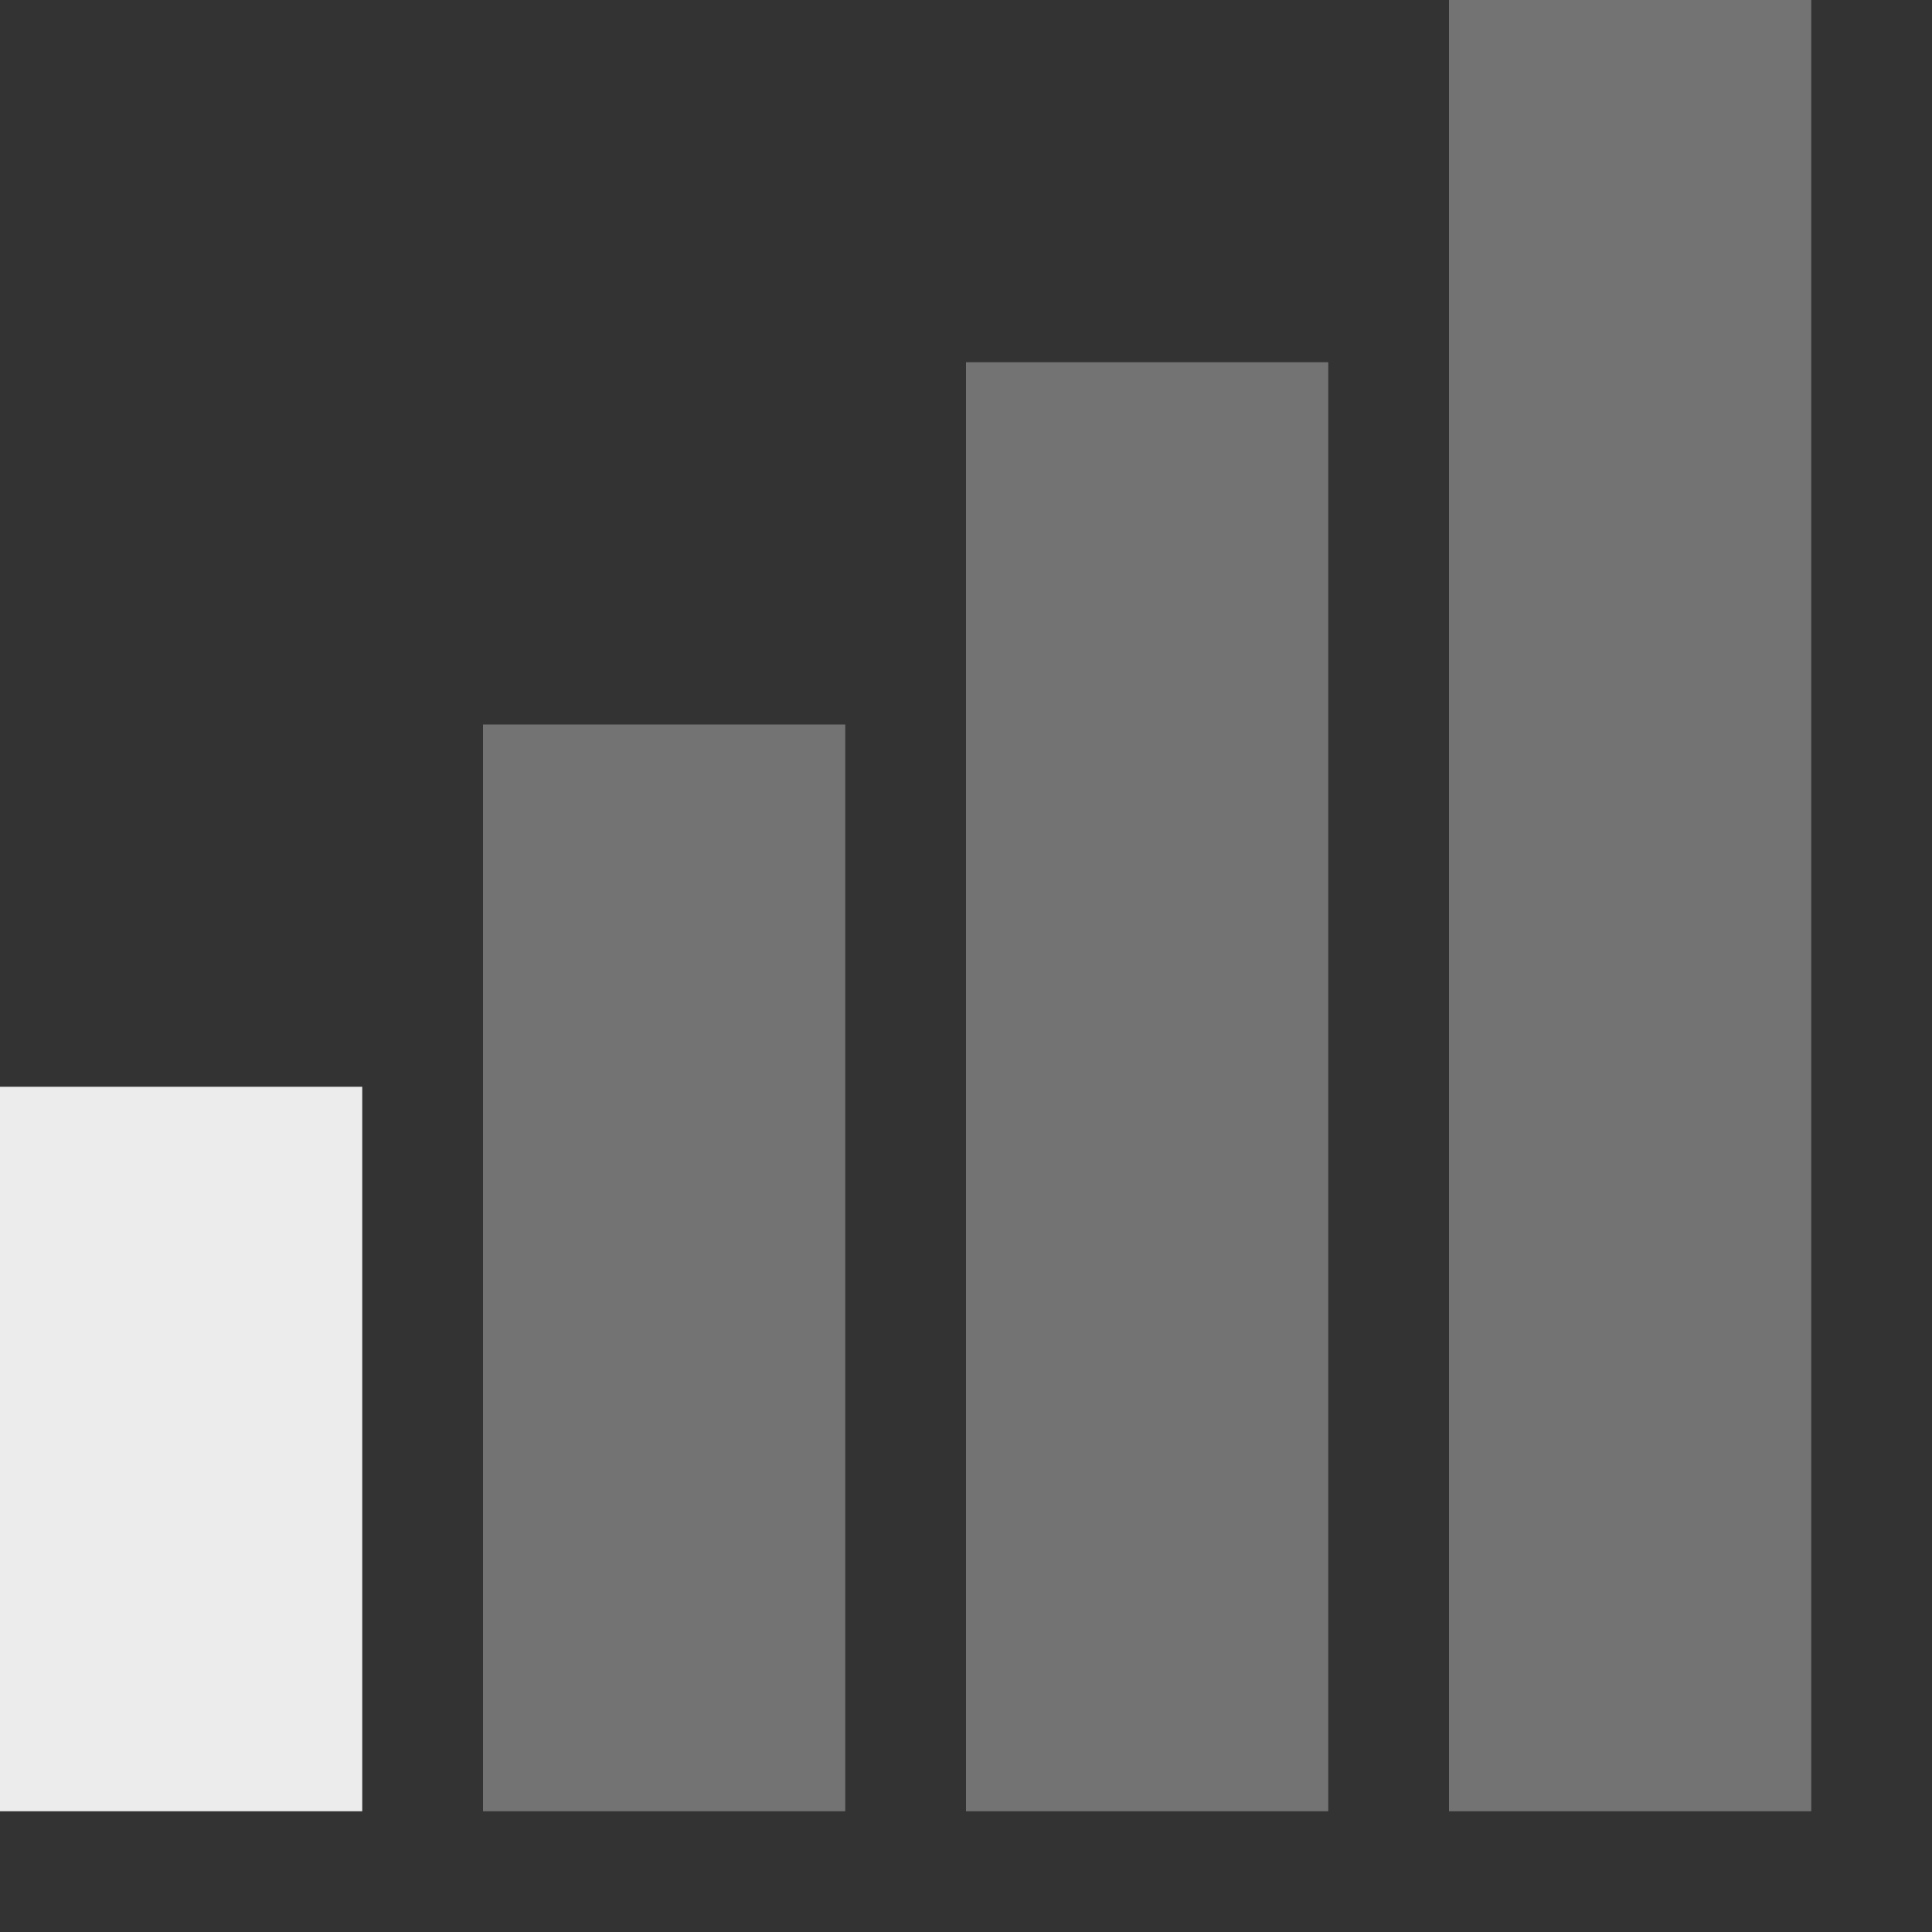 <?xml version="1.0" encoding="UTF-8" standalone="no"?>
<!-- Created with Inkscape (http://www.inkscape.org/) -->

<svg
   xmlns:dc="http://purl.org/dc/elements/1.1/"
   xmlns:cc="http://creativecommons.org/ns#"
   xmlns:rdf="http://www.w3.org/1999/02/22-rdf-syntax-ns#"
   xmlns:svg="http://www.w3.org/2000/svg"
   xmlns="http://www.w3.org/2000/svg"
   xmlns:sodipodi="http://sodipodi.sourceforge.net/DTD/sodipodi-0.dtd"
   xmlns:inkscape="http://www.inkscape.org/namespaces/inkscape"
   sodipodi:docname="network-cellular-signal-low.svg"
   height="16"
   id="svg7384"
   inkscape:version="0.91 r13725"
   version="1.1"
   width="16">
  <rect width="100%" height="100%" fill="#333333" stroke="none"/>
  <sodipodi:namedview
     inkscape:bbox-nodes="false"
     inkscape:bbox-paths="true"
     bordercolor="#666666"
     borderopacity="1"
     inkscape:current-layer="layer9"
     inkscape:cx="4.6367687"
     inkscape:cy="55.907651"
     gridtolerance="10"
     inkscape:guide-bbox="true"
     guidetolerance="10"
     id="namedview88"
     inkscape:object-nodes="false"
     inkscape:object-paths="false"
     objecttolerance="10"
     pagecolor="#3a3b39"
     inkscape:pageopacity="1"
     inkscape:pageshadow="2"
     showborder="false"
     showgrid="false"
     showguides="true"
     inkscape:snap-bbox="true"
     inkscape:snap-bbox-midpoints="false"
     inkscape:snap-global="true"
     inkscape:snap-grids="true"
     inkscape:snap-nodes="true"
     inkscape:snap-others="false"
     inkscape:snap-to-guides="true"
     inkscape:window-height="702"
     inkscape:window-maximized="1"
     inkscape:window-width="1366"
     inkscape:window-x="0"
     inkscape:window-y="27"
     inkscape:zoom="2.8284271">
    <inkscape:grid
       empspacing="2"
       enabled="true"
       id="grid4866"
       originx="140px"
       originy="40px"
       snapvisiblegridlinesonly="true"
       spacingx="1px"
       spacingy="1px"
       type="xygrid"
       visible="true" />
    <inkscape:grid
       color="#000000"
       empcolor="#000000"
       empopacity="0"
       empspacing="4"
       enabled="true"
       id="grid5968"
       opacity="0.125"
       originx="140px"
       originy="40px"
       snapvisiblegridlinesonly="true"
       spacingx="0.5px"
       spacingy="0.5px"
       type="xygrid"
       visible="true" />
  </sodipodi:namedview>
  <title
     id="title9167">Gnome Symbolic Icon Theme</title>
  <defs
     id="defs7386" />
  <g
     inkscape:groupmode="layer"
     id="layer9"
     inkscape:label="status"
     style="display:inline"
     transform="translate(-101,-257)">
    <path
       inkscape:connector-curvature="0"
       d="m 113,257 0,1.5 0,12 0,1.5 3,0 0,-1.5 0,-12 0,-1.5 -3,0 z"
       id="path4086"
       style="font-size:medium;font-style:normal;font-variant:normal;font-weight:normal;font-stretch:normal;text-indent:0;text-align:start;text-decoration:none;line-height:normal;letter-spacing:normal;word-spacing:normal;text-transform:none;direction:ltr;block-progression:tb;writing-mode:lr-tb;text-anchor:start;baseline-shift:baseline;opacity:0.35;color:#000000;fill:#ececec;fill-opacity:1;fill-rule:evenodd;stroke:none;stroke-width:3;marker:none;visibility:visible;display:inline;overflow:visible;enable-background:accumulate;font-family:Sans;-inkscape-font-specification:Sans" />
    <path
       inkscape:connector-curvature="0"
       d="m 109,260 0,1.5 0,9 0,1.5 3,0 0,-1.5 0,-9 0,-1.5 -3,0 z"
       id="path4088"
       style="font-size:medium;font-style:normal;font-variant:normal;font-weight:normal;font-stretch:normal;text-indent:0;text-align:start;text-decoration:none;line-height:normal;letter-spacing:normal;word-spacing:normal;text-transform:none;direction:ltr;block-progression:tb;writing-mode:lr-tb;text-anchor:start;baseline-shift:baseline;opacity:0.35;color:#000000;fill:#ececec;fill-opacity:1;fill-rule:evenodd;stroke:none;stroke-width:3;marker:none;visibility:visible;display:inline;overflow:visible;enable-background:accumulate;font-family:Sans;-inkscape-font-specification:Sans" />
    <path
       inkscape:connector-curvature="0"
       d="m 105,263 0,1.5 0,6 0,1.5 3,0 0,-1.5 0,-6 0,-1.5 -3,0 z"
       id="path4090"
       style="font-size:medium;font-style:normal;font-variant:normal;font-weight:normal;font-stretch:normal;text-indent:0;text-align:start;text-decoration:none;line-height:normal;letter-spacing:normal;word-spacing:normal;text-transform:none;direction:ltr;block-progression:tb;writing-mode:lr-tb;text-anchor:start;baseline-shift:baseline;opacity:0.35;color:#000000;fill:#ececec;fill-opacity:1;fill-rule:evenodd;stroke:none;stroke-width:3;marker:none;visibility:visible;display:inline;overflow:visible;enable-background:accumulate;font-family:Sans;-inkscape-font-specification:Sans" />
    <path
       inkscape:connector-curvature="0"
       d="m 101,266 0,1.5 0,3 0,1.5 3,0 0,-1.5 0,-3 0,-1.5 -3,0 z"
       id="path4092"
       style="font-size:medium;font-style:normal;font-variant:normal;font-weight:normal;font-stretch:normal;text-indent:0;text-align:start;text-decoration:none;line-height:normal;letter-spacing:normal;word-spacing:normal;text-transform:none;direction:ltr;block-progression:tb;writing-mode:lr-tb;text-anchor:start;baseline-shift:baseline;color:#000000;fill:#ececec;fill-opacity:1;fill-rule:evenodd;stroke:none;stroke-width:3;marker:none;visibility:visible;display:inline;overflow:visible;enable-background:accumulate;font-family:Sans;-inkscape-font-specification:Sans" />
  </g>
  <g
     inkscape:groupmode="layer"
     id="layer10"
     inkscape:label="devices"
     style="display:inline"
     transform="translate(-101,-257)" />
  <g
     inkscape:groupmode="layer"
     id="layer11"
     inkscape:label="apps"
     transform="translate(-101,-257)" />
  <g
     inkscape:groupmode="layer"
     id="layer13"
     inkscape:label="places"
     style="display:inline"
     transform="translate(-101,-257)" />
  <g
     inkscape:groupmode="layer"
     id="layer14"
     inkscape:label="mimetypes"
     transform="translate(-101,-257)" />
  <g
     inkscape:groupmode="layer"
     id="layer15"
     inkscape:label="emblems"
     style="display:inline"
     transform="translate(-101,-257)" />
  <g
     inkscape:groupmode="layer"
     id="g71291"
     inkscape:label="emotes"
     style="display:inline"
     transform="translate(-101,-257)" />
  <g
     inkscape:groupmode="layer"
     id="g4953"
     inkscape:label="categories"
     style="display:inline"
     transform="translate(-101,-257)" />
  <g
     inkscape:groupmode="layer"
     id="layer12"
     inkscape:label="actions"
     style="display:inline"
     transform="translate(-101,-257)" />
</svg>
